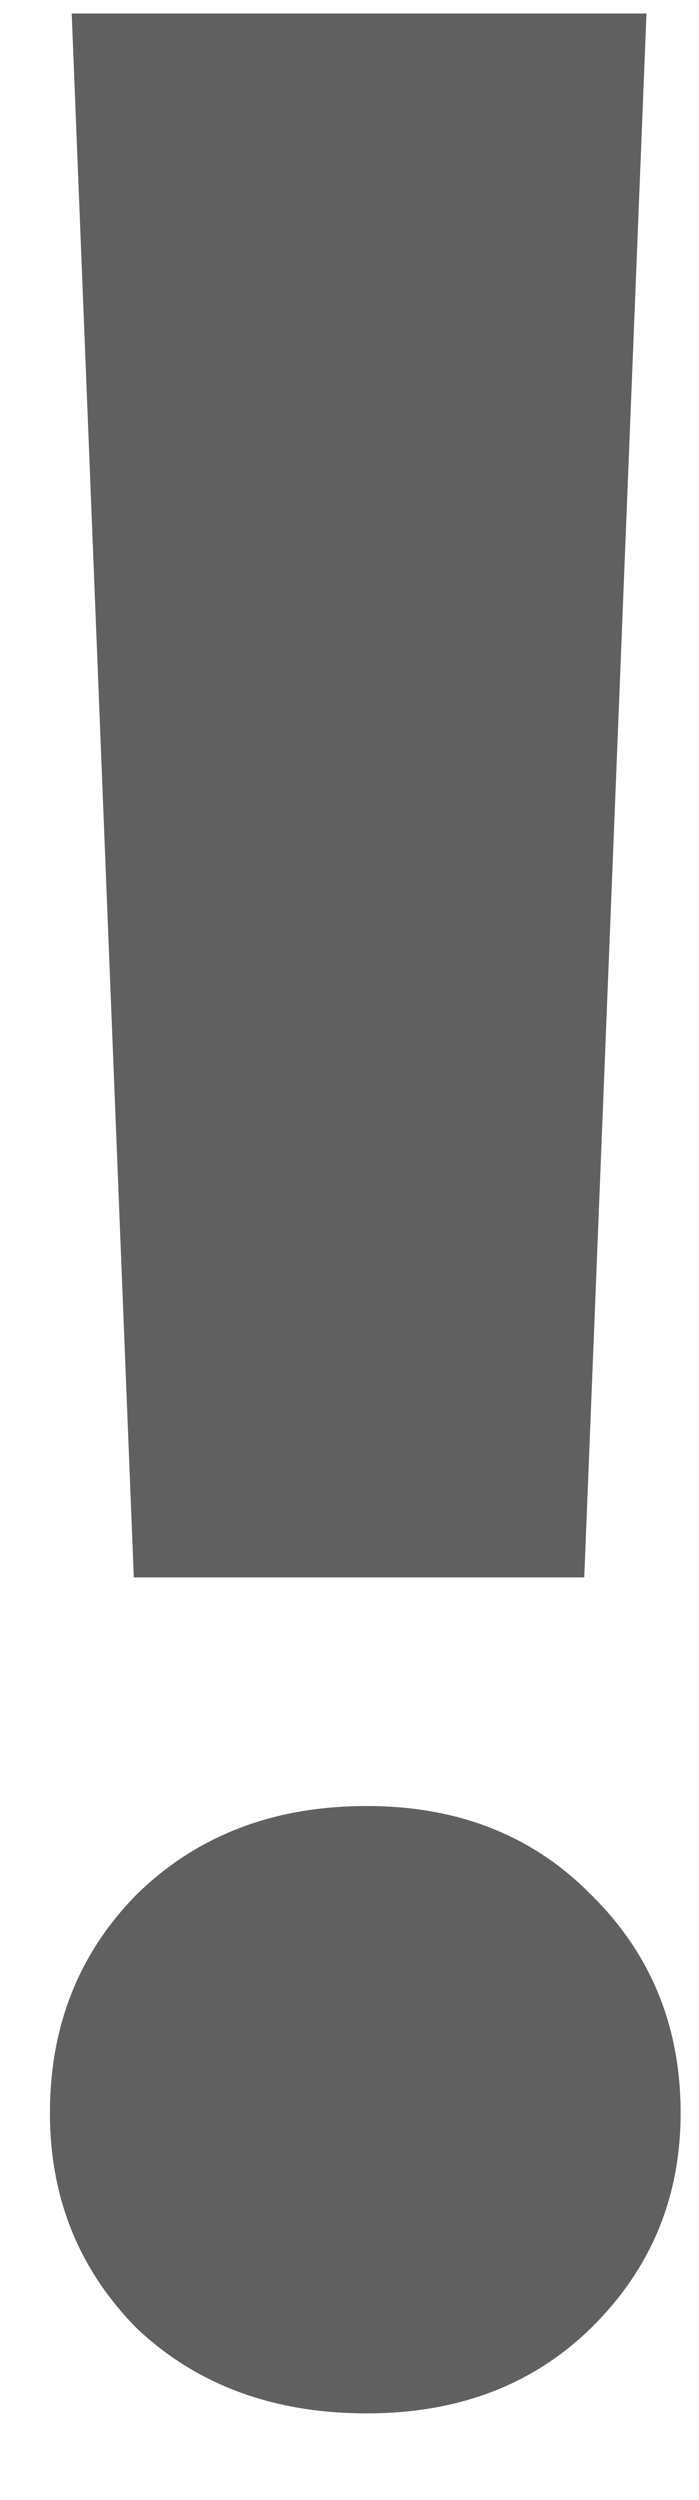 <svg width="7" height="25" viewBox="0 0 7 25" fill="none" xmlns="http://www.w3.org/2000/svg">
<path d="M6.474 0.135L5.851 15.775H1.34L0.718 0.135H6.474ZM3.673 24.135C2.74 24.135 1.973 23.852 1.371 23.286C0.79 22.698 0.5 21.98 0.5 21.131C0.5 20.26 0.79 19.531 1.371 18.943C1.973 18.355 2.74 18.061 3.673 18.061C4.586 18.061 5.333 18.355 5.914 18.943C6.515 19.531 6.816 20.26 6.816 21.131C6.816 21.98 6.515 22.698 5.914 23.286C5.333 23.852 4.586 24.135 3.673 24.135Z" fill="#606060"/>
</svg>
